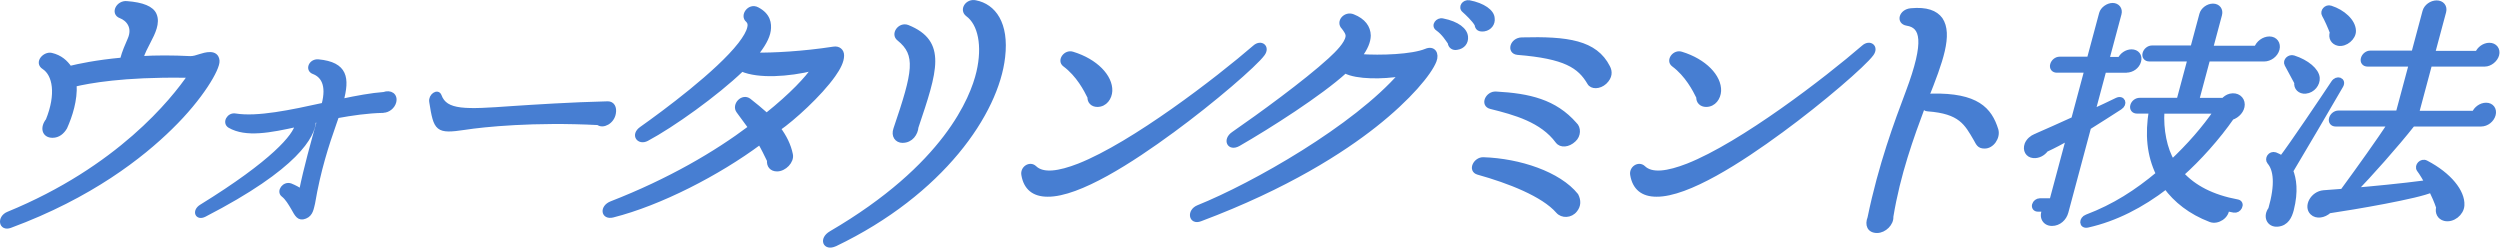 <svg xmlns="http://www.w3.org/2000/svg" width="609" height="61" fill="none"><g fill="#477ED2" stroke="#477ED2" stroke-linecap="round" stroke-linejoin="round" clip-path="url(#a)"><path d="M41.6 31.05C34.52 38 22.12 47.78 2.5 55.03.17 55.9-.29 53 1.99 52.06c26.86-11.01 40.14-27.6 44.33-33.76-.86.22-.55.14-1.2.14-15.23-.22-23.55 1.38-26.95 2.17.24 3.69-1.02 7.61-2.29 10.43-.67 1.16-1.7 2.03-3.08 2.03-2.1 0-2.59-1.96-1.16-3.77 2.58-6.37 1.68-11.16-.96-12.89-1.86-1.16.19-3.4 1.83-3.04 2.18.51 3.52 1.74 4.51 3.19 2.09-.51 6.4-1.45 12.71-2.03.52-1.96 1.22-3.48 1.81-4.85 1.42-3.12-.45-5.07-2.16-5.72-1.98-.72-.61-3.4 1.51-3.19 3.83.29 6.12 1.23 6.78 2.83.85 1.96-.3 4.35-1.48 6.59-.73 1.38-1.35 2.61-1.79 3.98 3.61-.22 7.59-.22 11.95 0 .8 0 1.51-.22 2.38-.51 1.18-.36 4.04-1.3 4.25 1.16.15 1.88-3.93 8.98-11.38 16.23M93.37 27c-3.86.07-7.71.65-11.29 1.3l-.63 1.81c-1.81 5.14-3.83 11.3-5.2 19.41-.31 1.16-.43 2.68-1.89 3.26-1.55.65-2.06-.43-2.99-2.1-.65-1.09-1.44-2.46-2.41-3.19-1.14-.87.27-2.9 1.85-2.32 1.04.43 1.87.87 2.53 1.38 1.19-5.8 2.82-11.59 4.44-17.39l-1.33.36c-.13 3.48-4 11.16-26.62 22.82-1.85.94-2.57-.94-.83-2.03 17.62-10.87 22.88-17.24 23.38-19.92-6.55 1.45-12.44 2.61-16.45.29-1.31-.8-.18-2.83 1.4-2.54 5.42.87 13.56-.87 21.49-2.61 1.34-5-.32-7.17-2.43-7.97-1.58-.58-.71-2.75 1.13-2.61 6.78.65 7.15 4.13 5.68 9.63 3.76-.8 7.34-1.45 10.3-1.67 1.6-.58 2.97.29 2.52 1.96-.31 1.16-1.5 2.1-2.66 2.1zm52.34 2.97c-15.63-.8-27.84.44-32.47 1.16-6.81 1.01-7.1.51-8.19-6.38-.21-1.45 1.54-2.61 2.01-1.45 1.47 4.13 6.41 3.84 17.66 3.04 5.44-.36 14.35-.94 23.35-1.16 1.14 0 1.71 1.01 1.46 2.39-.34 2.17-2.69 3.33-3.82 2.39zm57.34-11.67c-3.38 4.78-9.97 10.72-13.35 13.04 1.43 1.96 2.48 3.98 2.95 6.3.35 1.67-1.55 3.62-3.36 3.62-1.38 0-2.07-.94-1.95-2.17-.7-1.45-1.4-2.9-2.24-4.35-10.13 7.53-24.34 14.85-35.84 17.75-2.4.58-2.72-2.03-.36-2.97 14.15-5.51 25.5-12.17 33.86-18.47l-2.92-3.98c-1.11-1.52 1.03-3.84 2.65-2.61.97.72 3.21 2.61 4.26 3.55 6.17-4.93 9.96-9.05 11.43-11.3-6.2 1.52-13.42 1.96-17.45.22-6.25 6.01-16.91 13.62-23.16 16.95-1.94 1.01-3.5-1.01-1.35-2.54 5.63-3.98 18.65-13.62 24.06-20.57 1.22-1.59 2.03-2.97 2.25-4.06.19-.72.06-1.3-.4-1.74-1.43-1.16.43-3.77 2.33-2.75 2.8 1.45 3.03 3.55 2.8 5.22-.25 1.74-1.44 3.77-3.17 5.87 4.11.07 11.45-.29 18.94-1.45 1.22-.22 2.11.51 2.09 1.67 0 1.38-.8 2.97-2.08 4.78zm.37 41.22c-2.48 1.16-3.49-1.3-1-2.75 27.91-16.3 34.44-32.82 35.93-39.19 1.49-6.38.41-11.81-2.68-14.05-1.5-1.16-.03-3.4 1.96-2.97 4.48.87 7.68 5.14 6.72 13.33-1.53 13.55-14.81 33.11-40.92 45.64zm16.47-25.21c-1.45 0-2.35-1.23-1.76-2.9 4.76-13.98 5.58-18.11.81-21.95-1.5-1.16.25-3.62 2.15-2.9 9.15 3.69 6.78 10.65 2.15 24.41-.12 1.52-1.25 3.33-3.36 3.33zm65.62-2.39c-9.75 7.17-22.72 15.58-30.31 15.5-3.41 0-5.35-1.67-5.89-4.78-.35-1.67 1.57-2.9 2.73-1.81 2.01 1.96 5.94 1.38 10.79-.51 13.21-5.22 33.74-21.01 42.79-28.83 1.53-1.38 3.28-.07 2.02 1.67-1.84 2.54-12.03 11.37-22.12 18.76zm-18.21-6.37c-1.16 0-1.96-.8-1.89-1.88-.89-1.81-2.75-5.43-6.07-7.9-1.39-1.01.22-3.26 1.95-2.68 5.69 1.74 9.3 5.58 9.17 9.06-.08 1.67-1.2 3.4-3.16 3.4m67.57 5c-7.72 6.09-21.24 14.92-42.5 22.89-2.33.87-2.79-2.03-.51-2.97 13.65-5.51 38.18-19.49 49.39-32.38-4.32.72-10.72.8-13.57-.72-6.04 5.51-18.54 13.47-25.98 17.75-2.31 1.3-3.4-1.09-1.28-2.54 6.4-4.42 17.65-12.61 23.51-17.97 1.91-1.74 4.11-3.98 4.34-5.65.14-.8-.51-1.59-.99-2.25-1.44-1.38.44-3.55 2.33-2.75 2.55 1.01 3.77 2.68 3.81 4.71-.03 1.45-.69 3.11-2.14 5 5.12.36 12.73.07 16.07-1.3 1.88-.8 2.78.72 2.09 2.46-1.16 2.97-6.12 9.06-14.57 15.72m20.07-18.91c-.93.22-1.71-.36-1.77-1.23-.58-.8-1.48-2.32-3-3.4-1.16-.8.04-2.32 1.27-2.03 3.64.72 5.54 2.32 5.67 3.98.14 1.38-.73 2.46-2.17 2.68m6.56-4.49c-1.13.14-1.68-.22-1.79-1.16-.63-1.16-2.43-2.83-3.07-3.4-1.02-.8-.05-2.25 1.27-2.03 3.38.65 5.63 2.25 5.69 3.91.18 1.23-.66 2.46-2.09 2.68zm17.97 44.33c-3.55-4.06-11.88-7.32-19.43-9.42-2.02-.58-.63-3.33 1.31-3.26 8.76.29 18.41 3.48 22.65 8.77.66 1.3.62 2.54-.25 3.62-1.11 1.45-3.23 1.52-4.28.29m-.07-17.02c-3.77-5.14-10.38-6.95-16.22-8.4-2.18-.51-.83-3.4 1.24-3.26 8.07.44 14.35 1.88 19.23 7.46 1 .87 1 2.75-.23 3.84-1.36 1.3-3.21 1.45-4.01.36zm7.74-14.27c-2.39-4.06-5.83-6.38-17.46-7.32-2.19-.22-1.39-3.19 1.02-3.26 11.16-.29 17.94.65 21.02 6.74.58 1.09.59 2.39-.77 3.69-1.34 1.23-3.23 1.23-3.81.15m46.68 11.73c-9.75 7.17-22.72 15.58-30.31 15.5-3.41 0-5.35-1.67-5.89-4.78-.35-1.67 1.57-2.9 2.73-1.81 2.01 1.96 5.94 1.38 10.79-.51 13.21-5.22 33.74-21.01 42.79-28.83 1.53-1.38 3.28-.07 2.02 1.67-1.84 2.54-12.03 11.37-22.12 18.76zm-18.22-6.37c-1.16 0-1.96-.8-1.89-1.88-.89-1.81-2.75-5.43-6.07-7.9-1.39-1.01.22-3.26 1.95-2.68 5.69 1.74 9.3 5.58 9.17 9.06-.08 1.67-1.2 3.4-3.16 3.4m67.81 10.14c-1.38 0-1.6-.8-2.14-1.74-2.28-3.91-3.7-6.74-11.66-7.32-.51 0-.87-.29-1.09-.8-2.81 7.53-6.09 16.52-7.8 26.95.13 1.67-1.66 3.48-3.47 3.48-1.96 0-2.49-1.52-1.83-3.19 2.66-12.9 6.52-23.25 9.28-30.57 4.77-12.68 3.53-16.15-.15-16.73-2.22-.36-1.5-3.04.95-3.26 3.79-.36 6.02.51 7.24 2.17 2.49 3.69.07 10.29-3.48 19.2.39-.36.81-.58 1.31-.58 11-.22 14.18 3.33 15.73 8.33.53 1.81-1.03 4.13-2.9 4.06z"/><path stroke-width="1.4" d="M517.95 17.02h-5.52l-2.76 10.32c1.7-.75 4.59-2.14 6.04-2.84 1.31-.64 1.9.75.66 1.56-1.81 1.16-5.58 3.59-7.66 4.87l-5.54 20.69c-.4 1.51-1.69 2.72-3.31 2.72-1.86 0-2.62-1.85-1.47-3.48h-1.98c-.54 0-.85-.41-.71-.93s.67-.93 1.21-.93h3l4.19-15.65c-1.84 1.04-3.8 2.09-5.79 3.01-.68.98-1.86 1.56-2.97 1.45-1.29-.12-1.94-1.27-1.46-2.61.35-.87 1.14-1.56 2.01-1.91 2.38-1.04 6.32-2.78 9.34-4.17l3.25-12.11h-7.44c-.72 0-1.12-.52-.93-1.22s.88-1.28 1.6-1.28h7.32l3-11.18c.28-1.04 1.53-1.91 2.61-1.91s1.75.87 1.47 1.91l-3.01 11.24h3.42c.4-1.04 1.58-1.85 2.72-1.85 1.26 0 1.97.93 1.64 2.14-.34 1.27-1.59 2.14-2.91 2.14zm26.27 34.08c-.63-.12-1.26-.23-1.87-.41.09 1.91-2.22 3.36-3.85 2.72-4.84-1.85-8.4-4.69-10.86-8.06-6.04 4.64-12.37 7.88-19.08 9.39-1.47.35-1.44-1.33-.18-1.8 6.74-2.55 12.19-6.08 17.53-10.55-2.28-4.69-2.69-9.68-1.75-15.42h-3.6c-.72 0-1.12-.52-.93-1.22s.87-1.22 1.59-1.22h9.66l2.75-10.26h-10.08c-.72 0-1.12-.52-.93-1.22s.88-1.27 1.6-1.27h10.02l2.21-8.23c.29-1.1 1.49-1.97 2.63-1.97s1.81.87 1.51 1.97l-2.22 8.29h11.4c.4-1.27 1.75-2.26 3.07-2.26s2.1 1.1 1.76 2.38c-.36 1.33-1.7 2.32-3.08 2.32h-13.8l-2.75 10.26h6.72c.42-.46.95-.87 1.66-1.04 1.53-.35 2.78.58 2.77 1.97 0 1.33-1.12 2.61-2.56 3.07-3.42 4.93-8.04 10.08-12.29 13.85 3.06 3.36 7.52 5.74 13.81 6.9.51.12.68.58.42 1.1s-.76.81-1.27.7zm-17.66-24.11c-.3 4.69.66 9.39 2.57 12.58 4.18-3.94 7.87-8.11 10.93-12.58zm31.35 14.6c.79 1.97 1.3 4.98.17 9.45-.43 1.62-1.18 3.3-3.27 3.48-2.03.17-2.86-1.85-1.57-3.53 1.75-6.09 1.29-9.74-.31-11.59-.59-.7.17-1.97 1.28-1.62.33.12 1.08.46 1.63.87 2.47-3.19 10.26-14.78 12.68-18.43.8-1.22 2.33-.64 1.64.58-3.02 5.22-9.1 15.59-12.23 20.81zm3.72-19.47c-1.29.12-2.24-.81-2.04-2.03l-2.4-4.46c-.44-.81.58-1.74 1.47-1.45 3.26 1.04 5.6 3.07 5.73 4.81.11 1.39-1.03 2.96-2.76 3.13m42.74 8h-16.68c-4.35 5.51-10.34 12.17-14.34 16.34 4.67-.41 11-.98 18.09-1.91-.53-.93-1.43-2.49-2.06-3.3-.56-.81.54-2.03 1.54-1.51 5.69 2.96 8.9 7.07 8.71 10.26-.09 1.91-2.22 3.59-4.08 3.13-1.18-.29-1.73-1.39-1.4-2.61-.5-1.51-1.17-3.01-1.83-4.35-3.16 1.51-19.01 4.23-25 5.1-1.27 1.16-3.01 1.39-3.96.46-1.49-1.39.06-4.46 2.7-4.69l4.65-.35c4.45-6.08 8.67-12 11.7-16.57h-13.44c-.72 0-1.12-.52-.93-1.22s.88-1.27 1.6-1.27h14.64l3.25-12.11h-10.8c-.72 0-1.12-.52-.93-1.22s.88-1.27 1.6-1.27h10.68l2.73-10.2c.31-1.16 1.56-2.03 2.76-2.03s1.93.87 1.62 2.03l-2.75 10.26h11.16c.42-1.1 1.61-1.97 2.81-1.97 1.26 0 2.02.99 1.69 2.2-.29 1.1-1.55 2.2-2.81 2.2h-13.5l-3.26 12.17h14.28c.42-1.1 1.61-1.97 2.81-1.97 1.26 0 1.96.99 1.63 2.2-.33 1.22-1.55 2.2-2.87 2.2zm-34.7-19.65c-1.2-.23-1.86-1.33-1.42-2.55-.37-1.1-1.5-3.59-1.96-4.35-.46-.75.44-1.85 1.42-1.51 2.93.93 5.45 3.19 5.5 5.45.04 1.62-1.89 3.25-3.55 2.96z"/></g><defs><clipPath id="a"><path fill="#fff" d="M0 0h608.86v60.32H0z"/></clipPath></defs></svg>